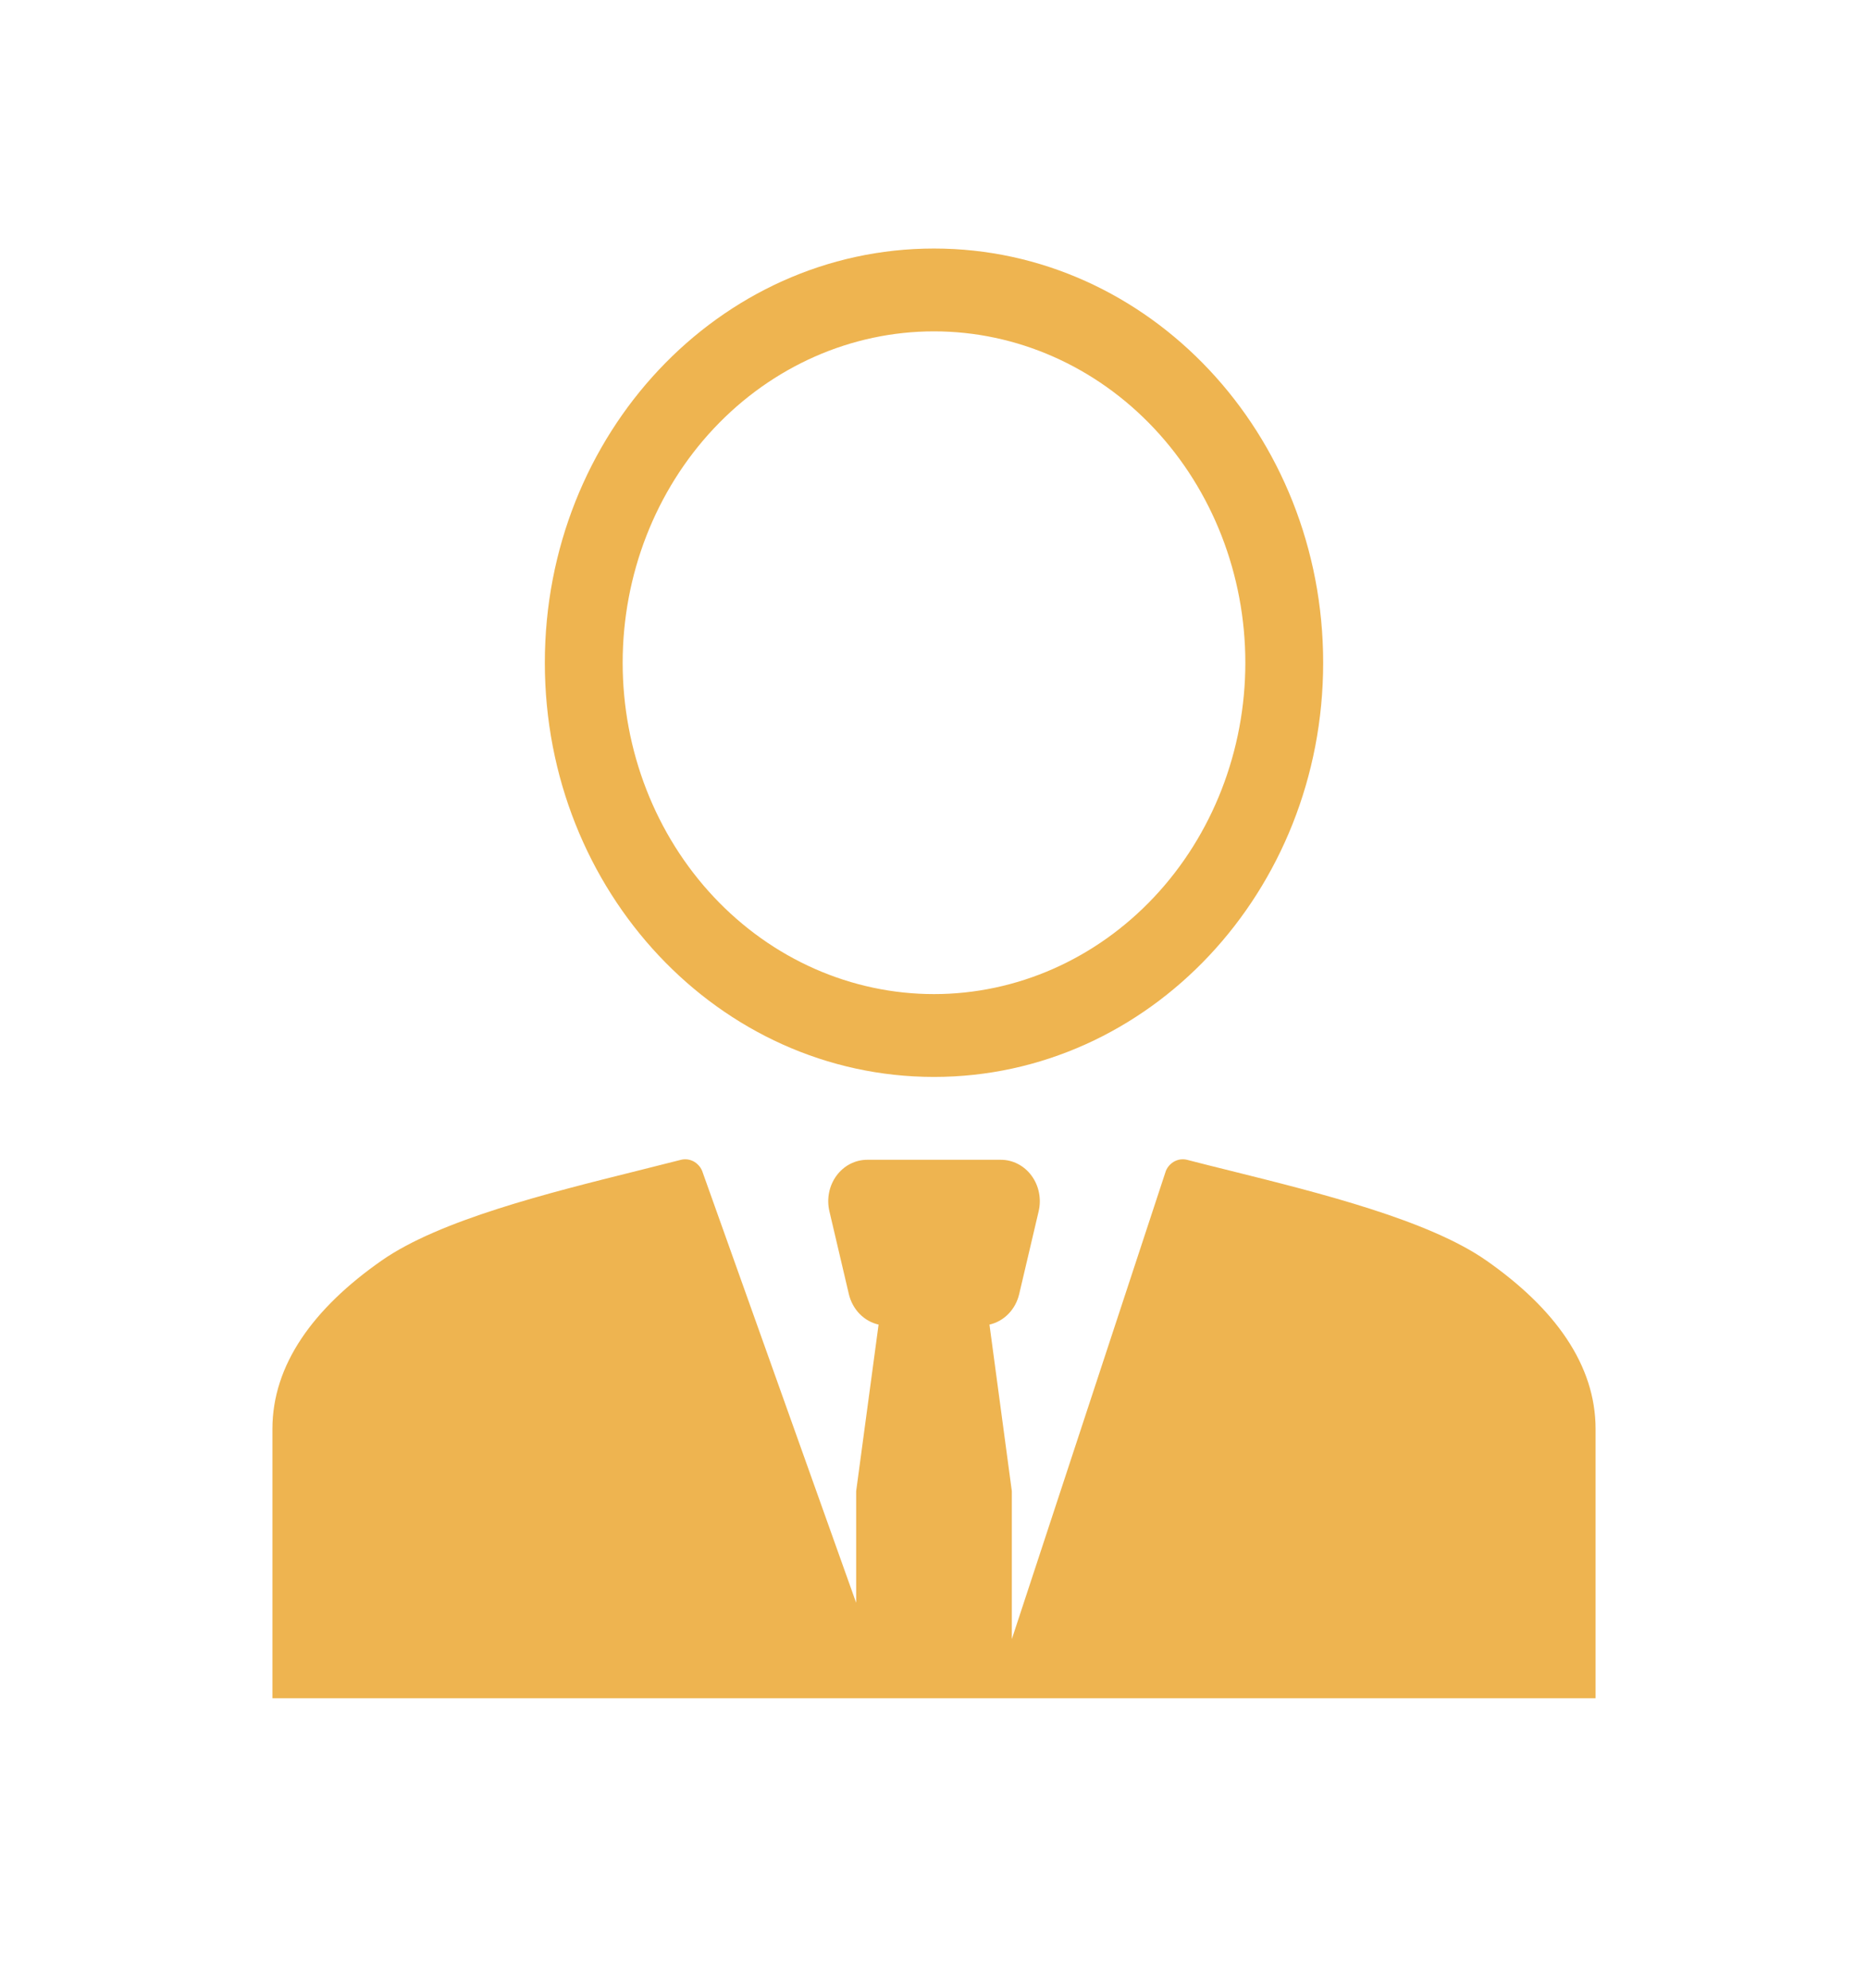 <svg width="78" height="83" viewBox="0 0 78 83" fill="none" xmlns="http://www.w3.org/2000/svg">
<path fill-rule="evenodd" clip-rule="evenodd" d="M55.25 27.667C55.25 37.217 47.975 44.958 39 44.958C30.025 44.958 22.75 37.217 22.75 27.667C22.75 18.116 30.025 10.375 39 10.375C47.975 10.375 55.25 18.116 55.25 27.667ZM52 27.667C52 31.335 50.63 34.854 48.192 37.448C45.754 40.043 42.448 41.5 39 41.5C35.552 41.5 32.246 40.043 29.808 37.448C27.37 34.854 26 31.335 26 27.667C26 23.998 27.37 20.479 29.808 17.885C32.246 15.291 35.552 13.833 39 13.833C42.448 13.833 45.754 15.291 48.192 17.885C50.63 20.479 52 23.998 52 27.667Z" fill="#EEB450"/>
<path d="M49.562 48.417C49.39 48.375 49.209 48.397 49.049 48.479C48.889 48.562 48.761 48.699 48.685 48.87L42.25 68.427V62.25L41.316 55.297C41.614 55.23 41.889 55.075 42.108 54.85C42.328 54.625 42.483 54.339 42.557 54.024L43.37 50.566C43.43 50.311 43.434 50.045 43.383 49.788C43.332 49.531 43.227 49.29 43.075 49.083C42.923 48.876 42.729 48.708 42.507 48.593C42.285 48.477 42.042 48.417 41.795 48.417H36.208C35.961 48.417 35.718 48.477 35.496 48.592C35.274 48.707 35.08 48.874 34.928 49.081C34.776 49.288 34.67 49.53 34.619 49.786C34.568 50.044 34.572 50.309 34.632 50.564L35.444 54.023C35.518 54.338 35.674 54.624 35.893 54.85C36.113 55.075 36.388 55.23 36.686 55.297L35.75 62.25V66.912L29.315 48.87C29.239 48.699 29.11 48.562 28.951 48.479C28.791 48.397 28.61 48.375 28.438 48.417C27.816 48.576 27.195 48.733 26.572 48.887C22.896 49.803 18.353 50.934 15.938 52.622C13.073 54.623 11.375 56.981 11.375 59.656V70.896H66.625V59.656C66.625 56.981 64.927 54.624 62.062 52.622C59.647 50.934 55.104 49.803 51.428 48.887C50.773 48.724 50.144 48.569 49.562 48.417Z" fill="#EEB450"/>
</svg>
